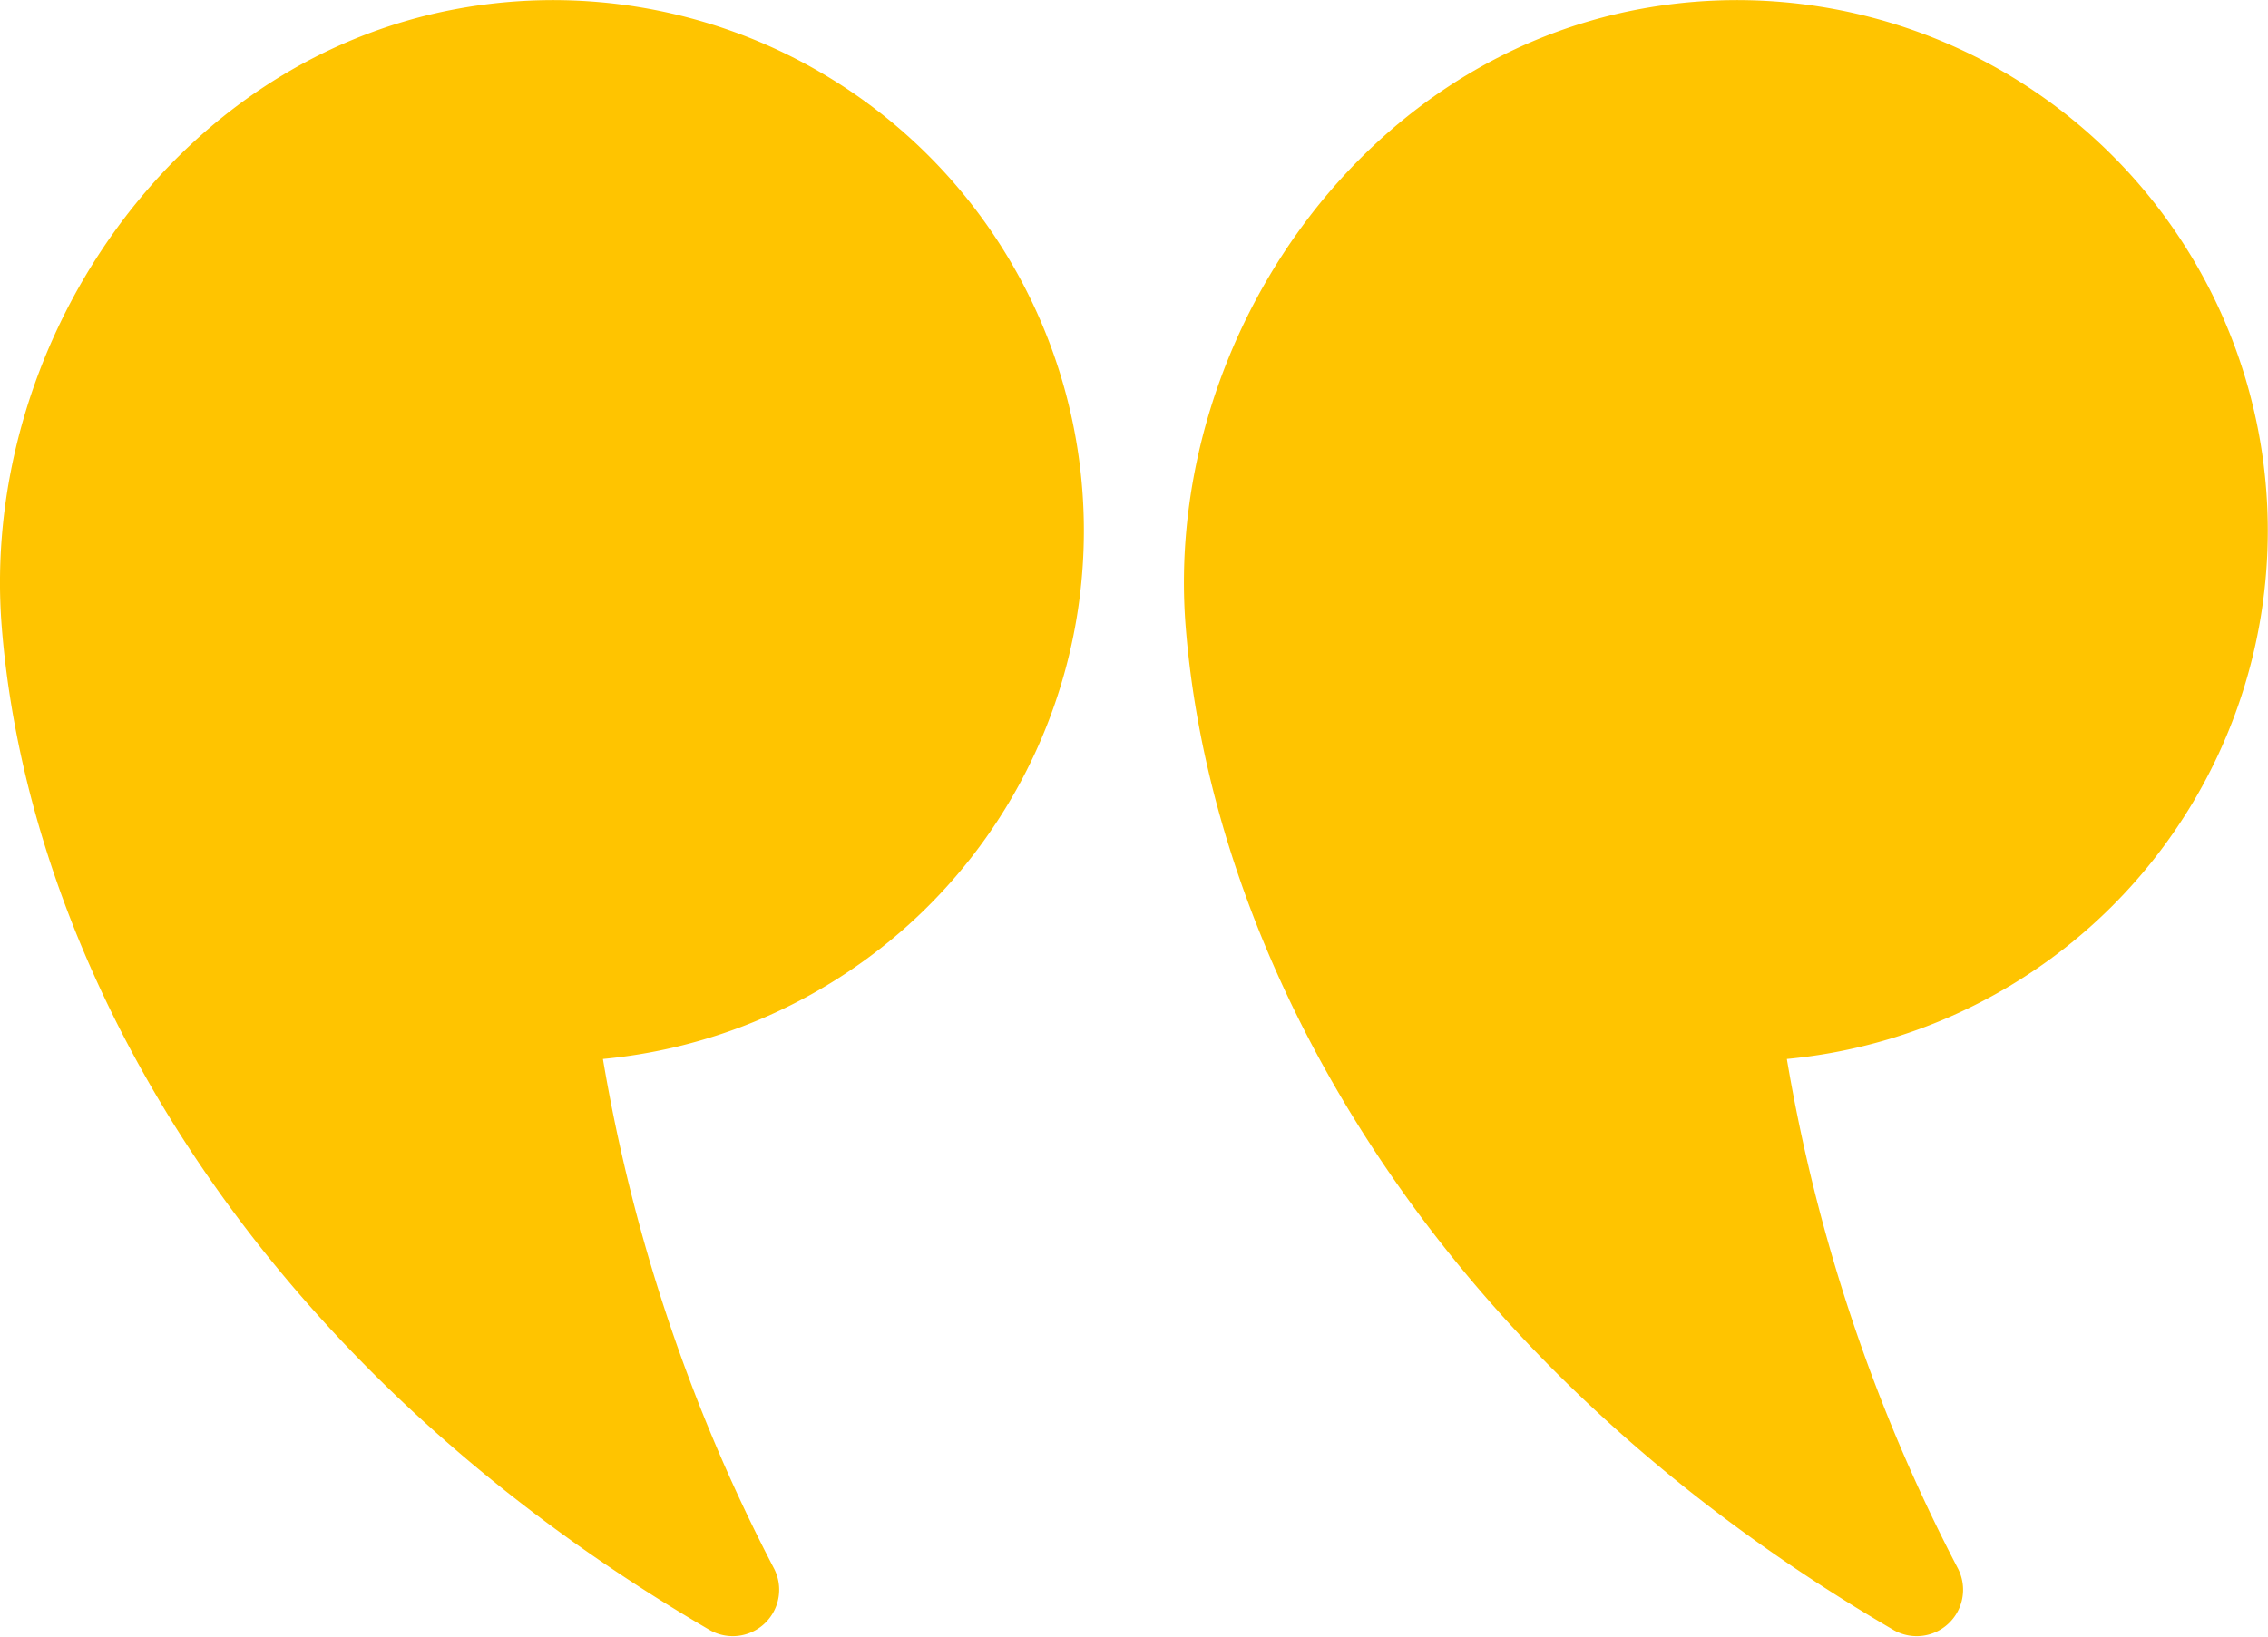 <svg xmlns="http://www.w3.org/2000/svg" xmlns:xlink="http://www.w3.org/1999/xlink" width="42.555" height="30.721" viewBox="0 0 42.555 30.721">
  <defs>
    <clipPath id="clip-path">
      <rect id="Rectangle_44" data-name="Rectangle 44" width="42.555" height="30.721" fill="#ffc400"/>
    </clipPath>
  </defs>
  <g id="Groupe_7" data-name="Groupe 7" transform="translate(0 0)">
    <g id="Groupe_6" data-name="Groupe 6" transform="translate(0 0)" clip-path="url(#clip-path)">
      <path id="Tracé_59" data-name="Tracé 59" d="M11.313,19.876a32.27,32.27,0,0,0,3.2,9.544A.871.871,0,0,1,13.327,30.6C4.423,25.41.518,17.841.034,11.772-.386,6.537,3.186,1.143,8.6.162a9.959,9.959,0,1,1,2.713,19.714" transform="translate(22.214 0)" fill="#ffc400"/>
      <path id="Tracé_60" data-name="Tracé 60" d="M32.341,19.876a32.27,32.27,0,0,0,3.2,9.544A.871.871,0,0,1,34.355,30.6c-8.9-5.191-12.809-12.76-13.294-18.829C20.642,6.537,24.214,1.143,29.628.162a9.959,9.959,0,1,1,2.713,19.714" transform="translate(-21.028 0)" fill="#ffc400"/>
    </g>
  </g>
</svg>

